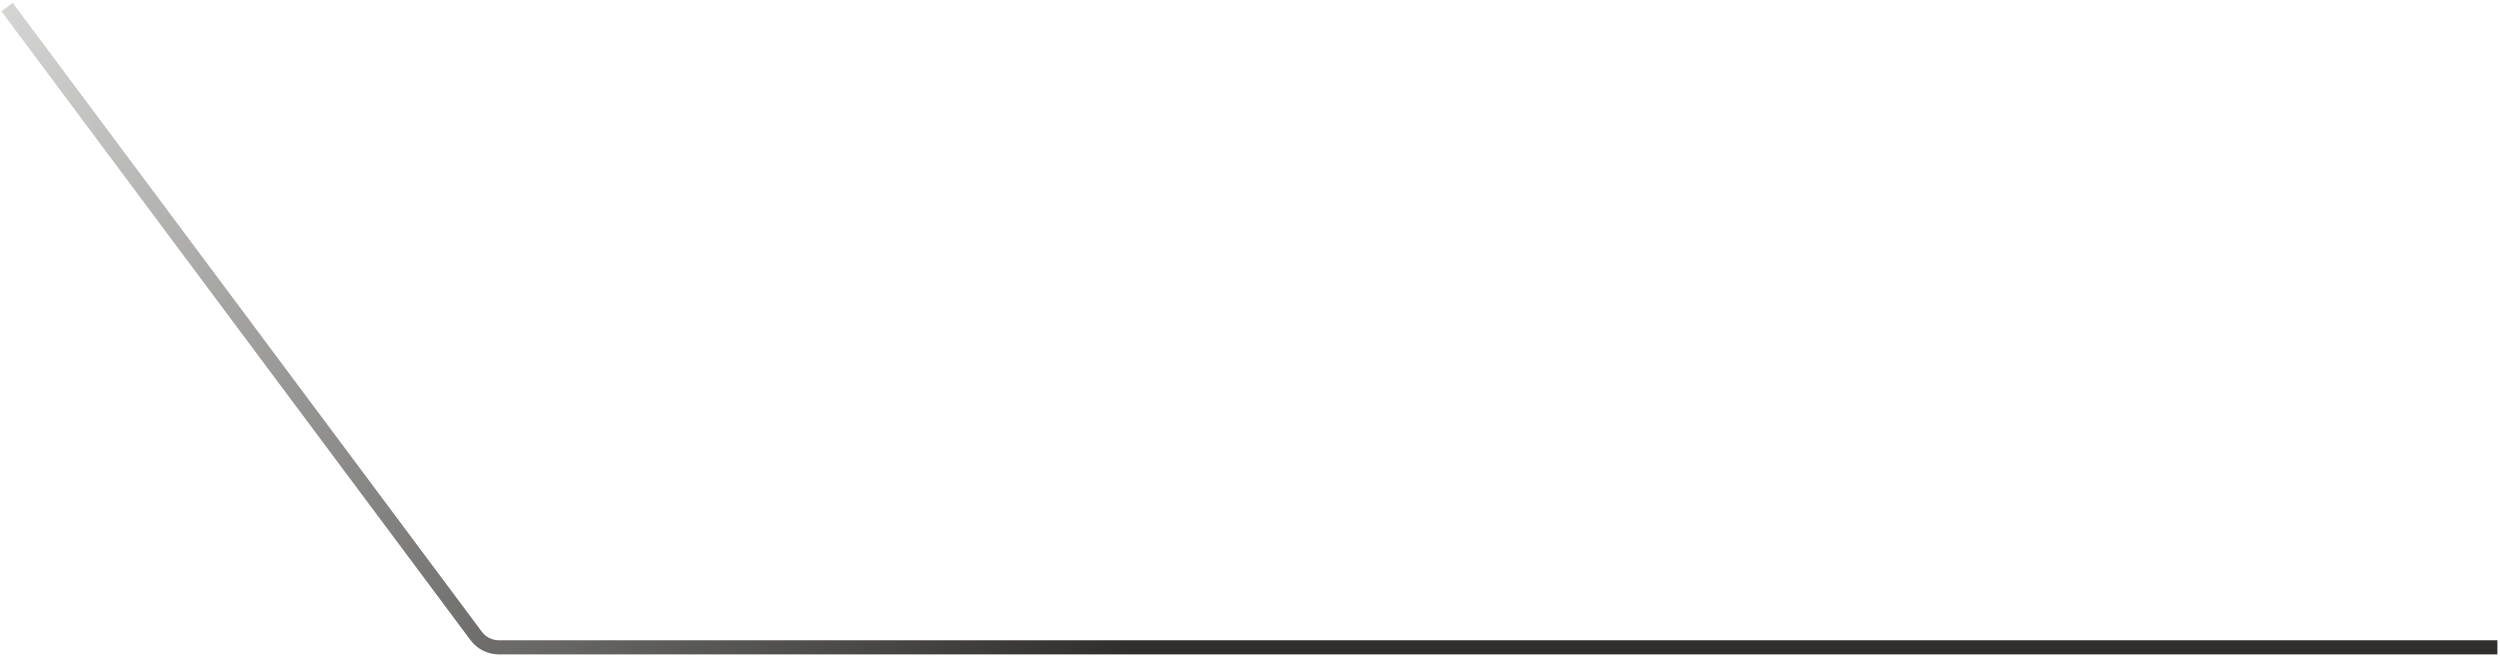 <?xml version="1.0" encoding="UTF-8"?> <svg xmlns="http://www.w3.org/2000/svg" width="354" height="93" viewBox="0 0 354 93" fill="none"> <path d="M67.432 90.055L66.63 90.653L67.432 90.055ZM0.198 1.598L66.63 90.653L68.233 89.457L1.802 0.402L0.198 1.598ZM353.632 90.663L70.638 90.663V92.663L353.632 92.663V90.663ZM66.63 90.653C67.574 91.918 69.06 92.663 70.638 92.663V90.663C69.691 90.663 68.8 90.216 68.233 89.457L66.63 90.653Z" fill="url(#paint0_linear_4_1719)"></path> <defs> <linearGradient id="paint0_linear_4_1719" x1="101.631" y1="153.663" x2="-61.368" y2="0.664" gradientUnits="userSpaceOnUse"> <stop stop-color="#302F2C"></stop> <stop offset="1" stop-color="#302F2C" stop-opacity="0"></stop> </linearGradient> </defs> </svg> 